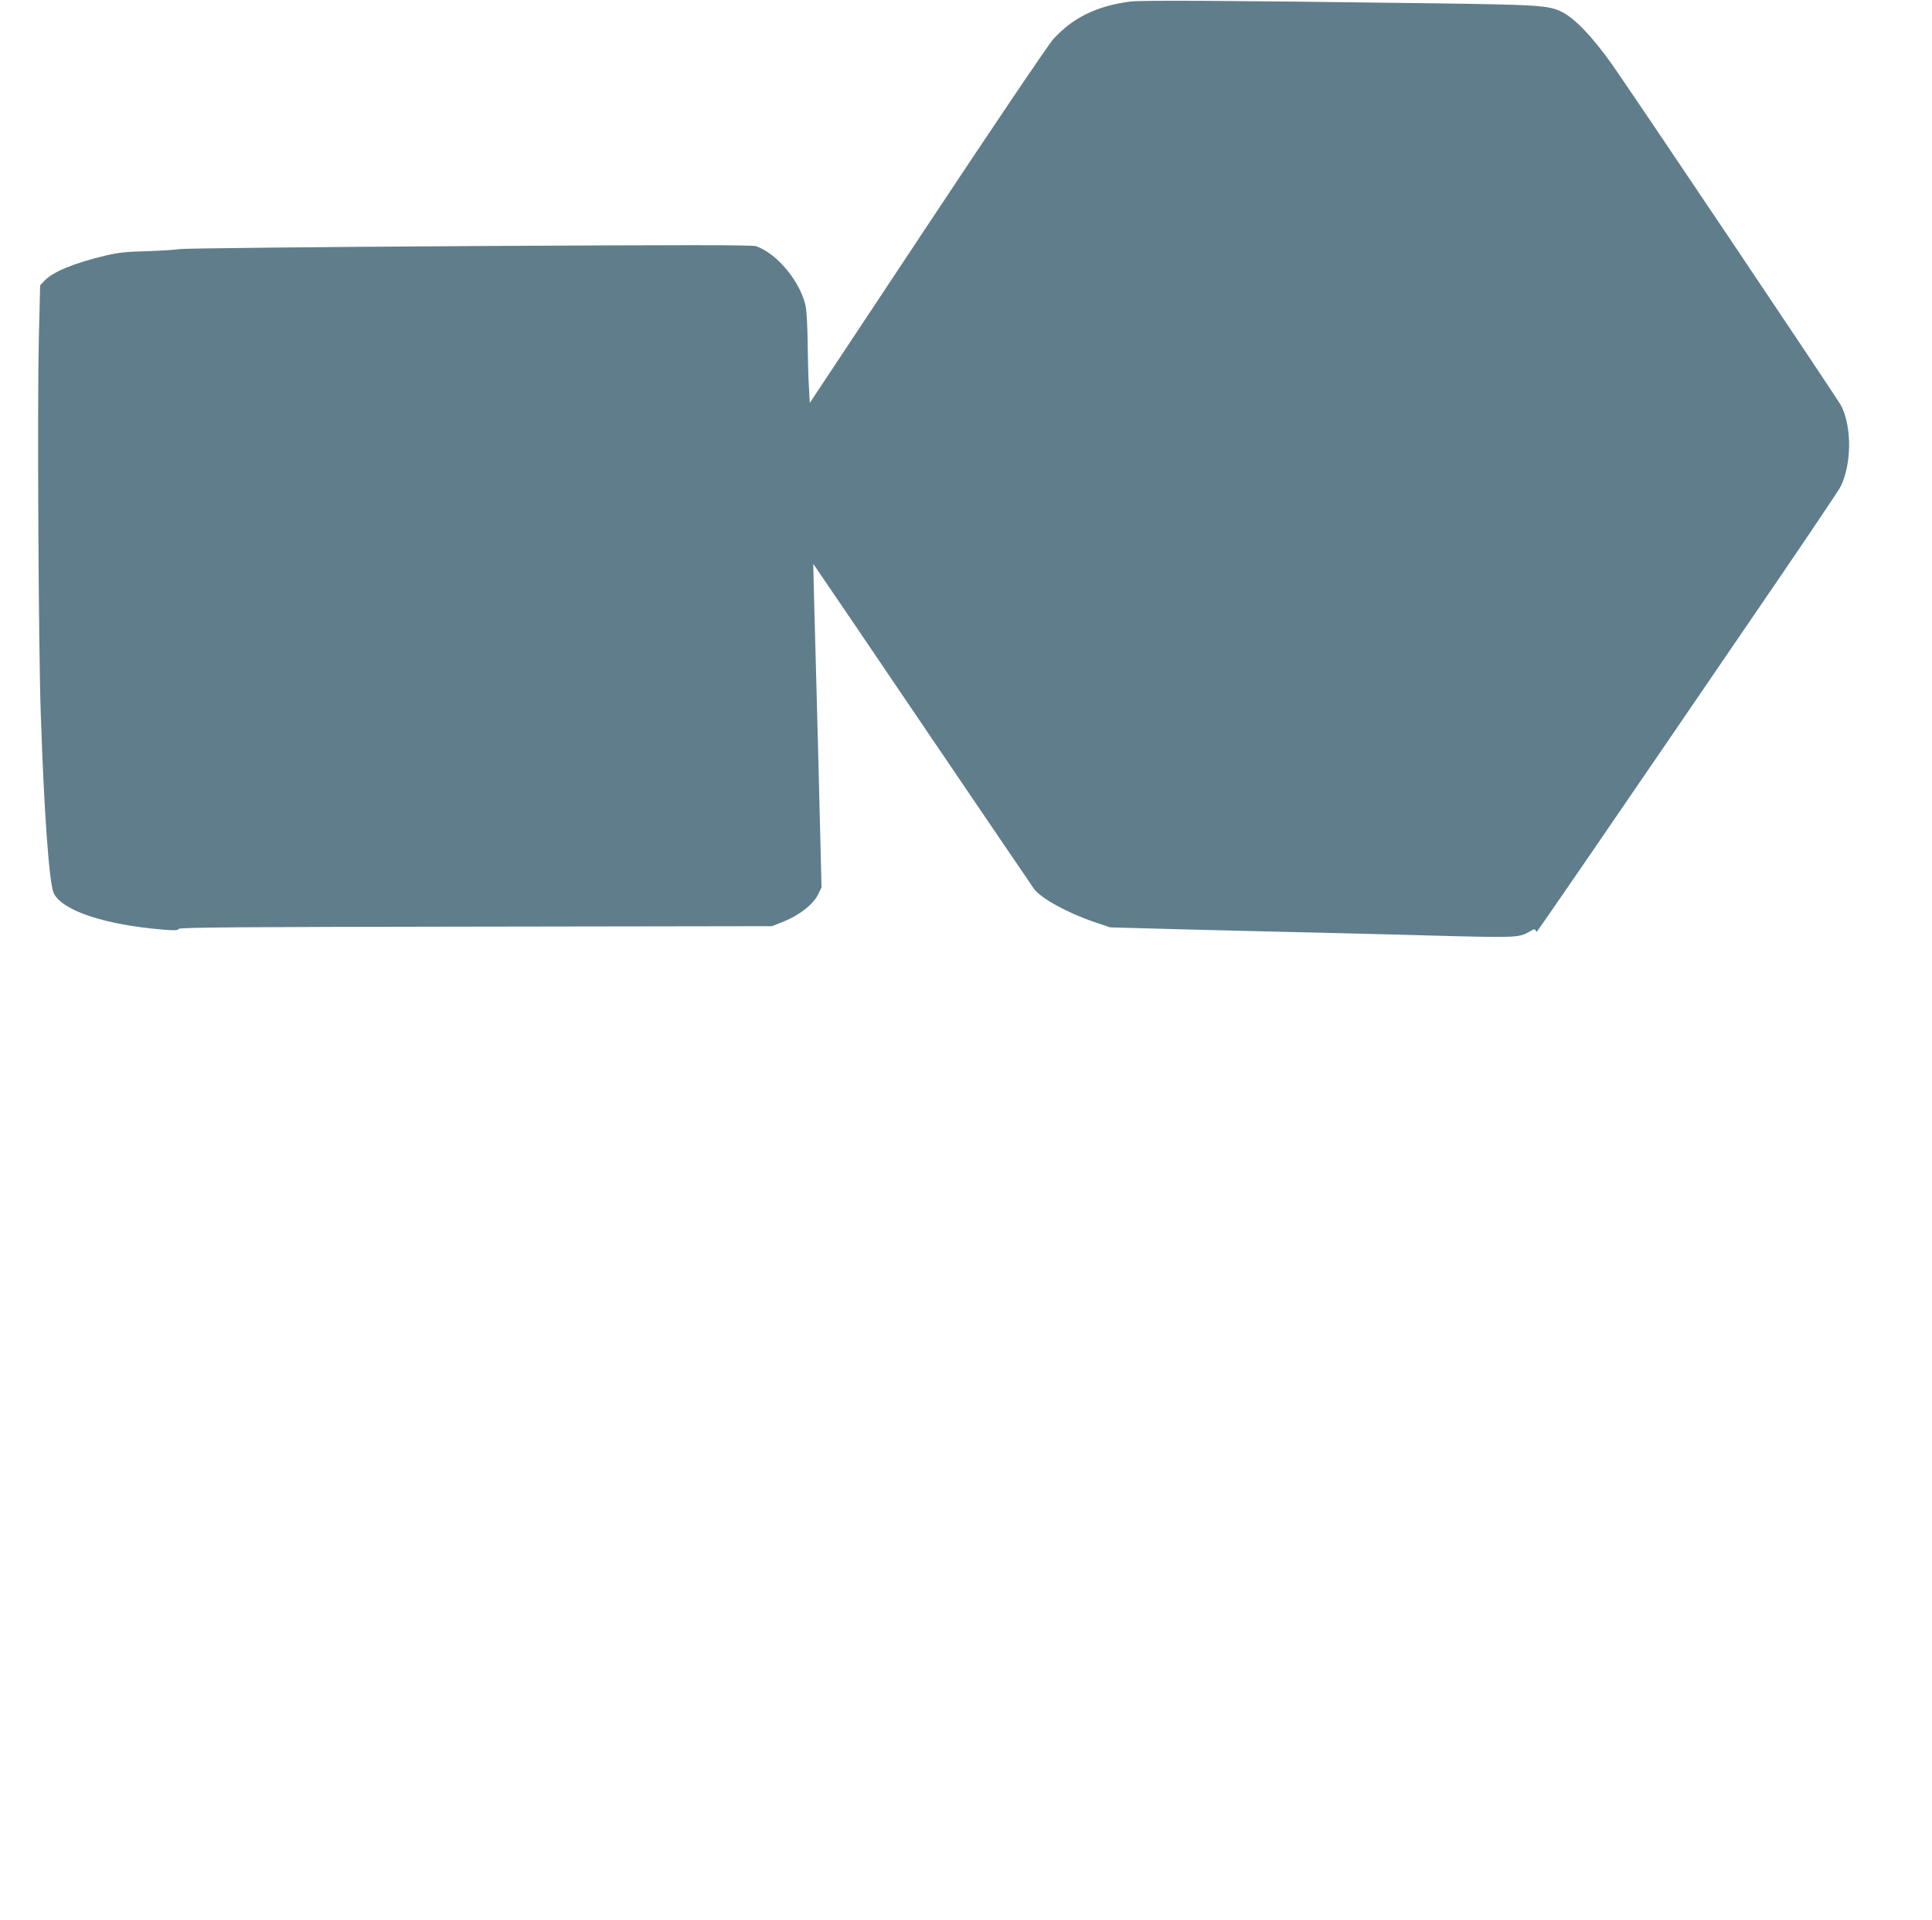<?xml version="1.0" standalone="no"?>
<!DOCTYPE svg PUBLIC "-//W3C//DTD SVG 20010904//EN"
 "http://www.w3.org/TR/2001/REC-SVG-20010904/DTD/svg10.dtd">
<svg version="1.0" xmlns="http://www.w3.org/2000/svg"
 width="1280pt" height="1272pt" viewBox="0 0 1280 1272"
 preserveAspectRatio="xMidYMid meet">
<g transform="translate(0,1272) scale(0.1,-0.1)"
fill="#607d8b" stroke="none">
<path d="M7491 12710 c-222 -28 -385 -107 -514 -251 -31 -34 -406 -589 -834
-1235 l-778 -1173 -6 112 c-4 62 -7 189 -8 282 -1 94 -6 199 -11 234 -27 161
-186 360 -330 410 -27 9 -442 9 -1900 1 -1026 -6 -1890 -15 -1920 -20 -30 -5
-129 -11 -220 -14 -132 -3 -187 -9 -275 -30 -205 -49 -343 -106 -400 -165
l-29 -31 -9 -363 c-10 -434 -2 -2036 13 -2472 22 -664 56 -1127 86 -1191 55
-116 338 -210 726 -242 76 -6 99 -5 102 5 4 10 392 13 1968 15 l1963 3 80 32
c103 42 192 112 224 176 l24 49 -12 476 c-6 263 -16 632 -21 822 -5 190 -12
458 -16 595 l-6 250 24 -35 c14 -19 339 -498 723 -1065 384 -566 707 -1041
717 -1055 49 -63 225 -159 397 -217 l106 -36 480 -13 c264 -7 689 -17 945 -23
256 -6 639 -16 852 -22 407 -10 438 -9 505 32 23 15 32 16 36 7 2 -7 7 -11 10
-8 6 6 279 401 565 820 119 173 487 711 818 1196 332 484 614 902 628 930 74
149 76 396 4 537 -22 43 -1393 2084 -1519 2262 -130 182 -243 301 -329 345
-89 45 -147 49 -931 59 -1275 17 -1851 20 -1928 11z"/>
</g>
</svg>
